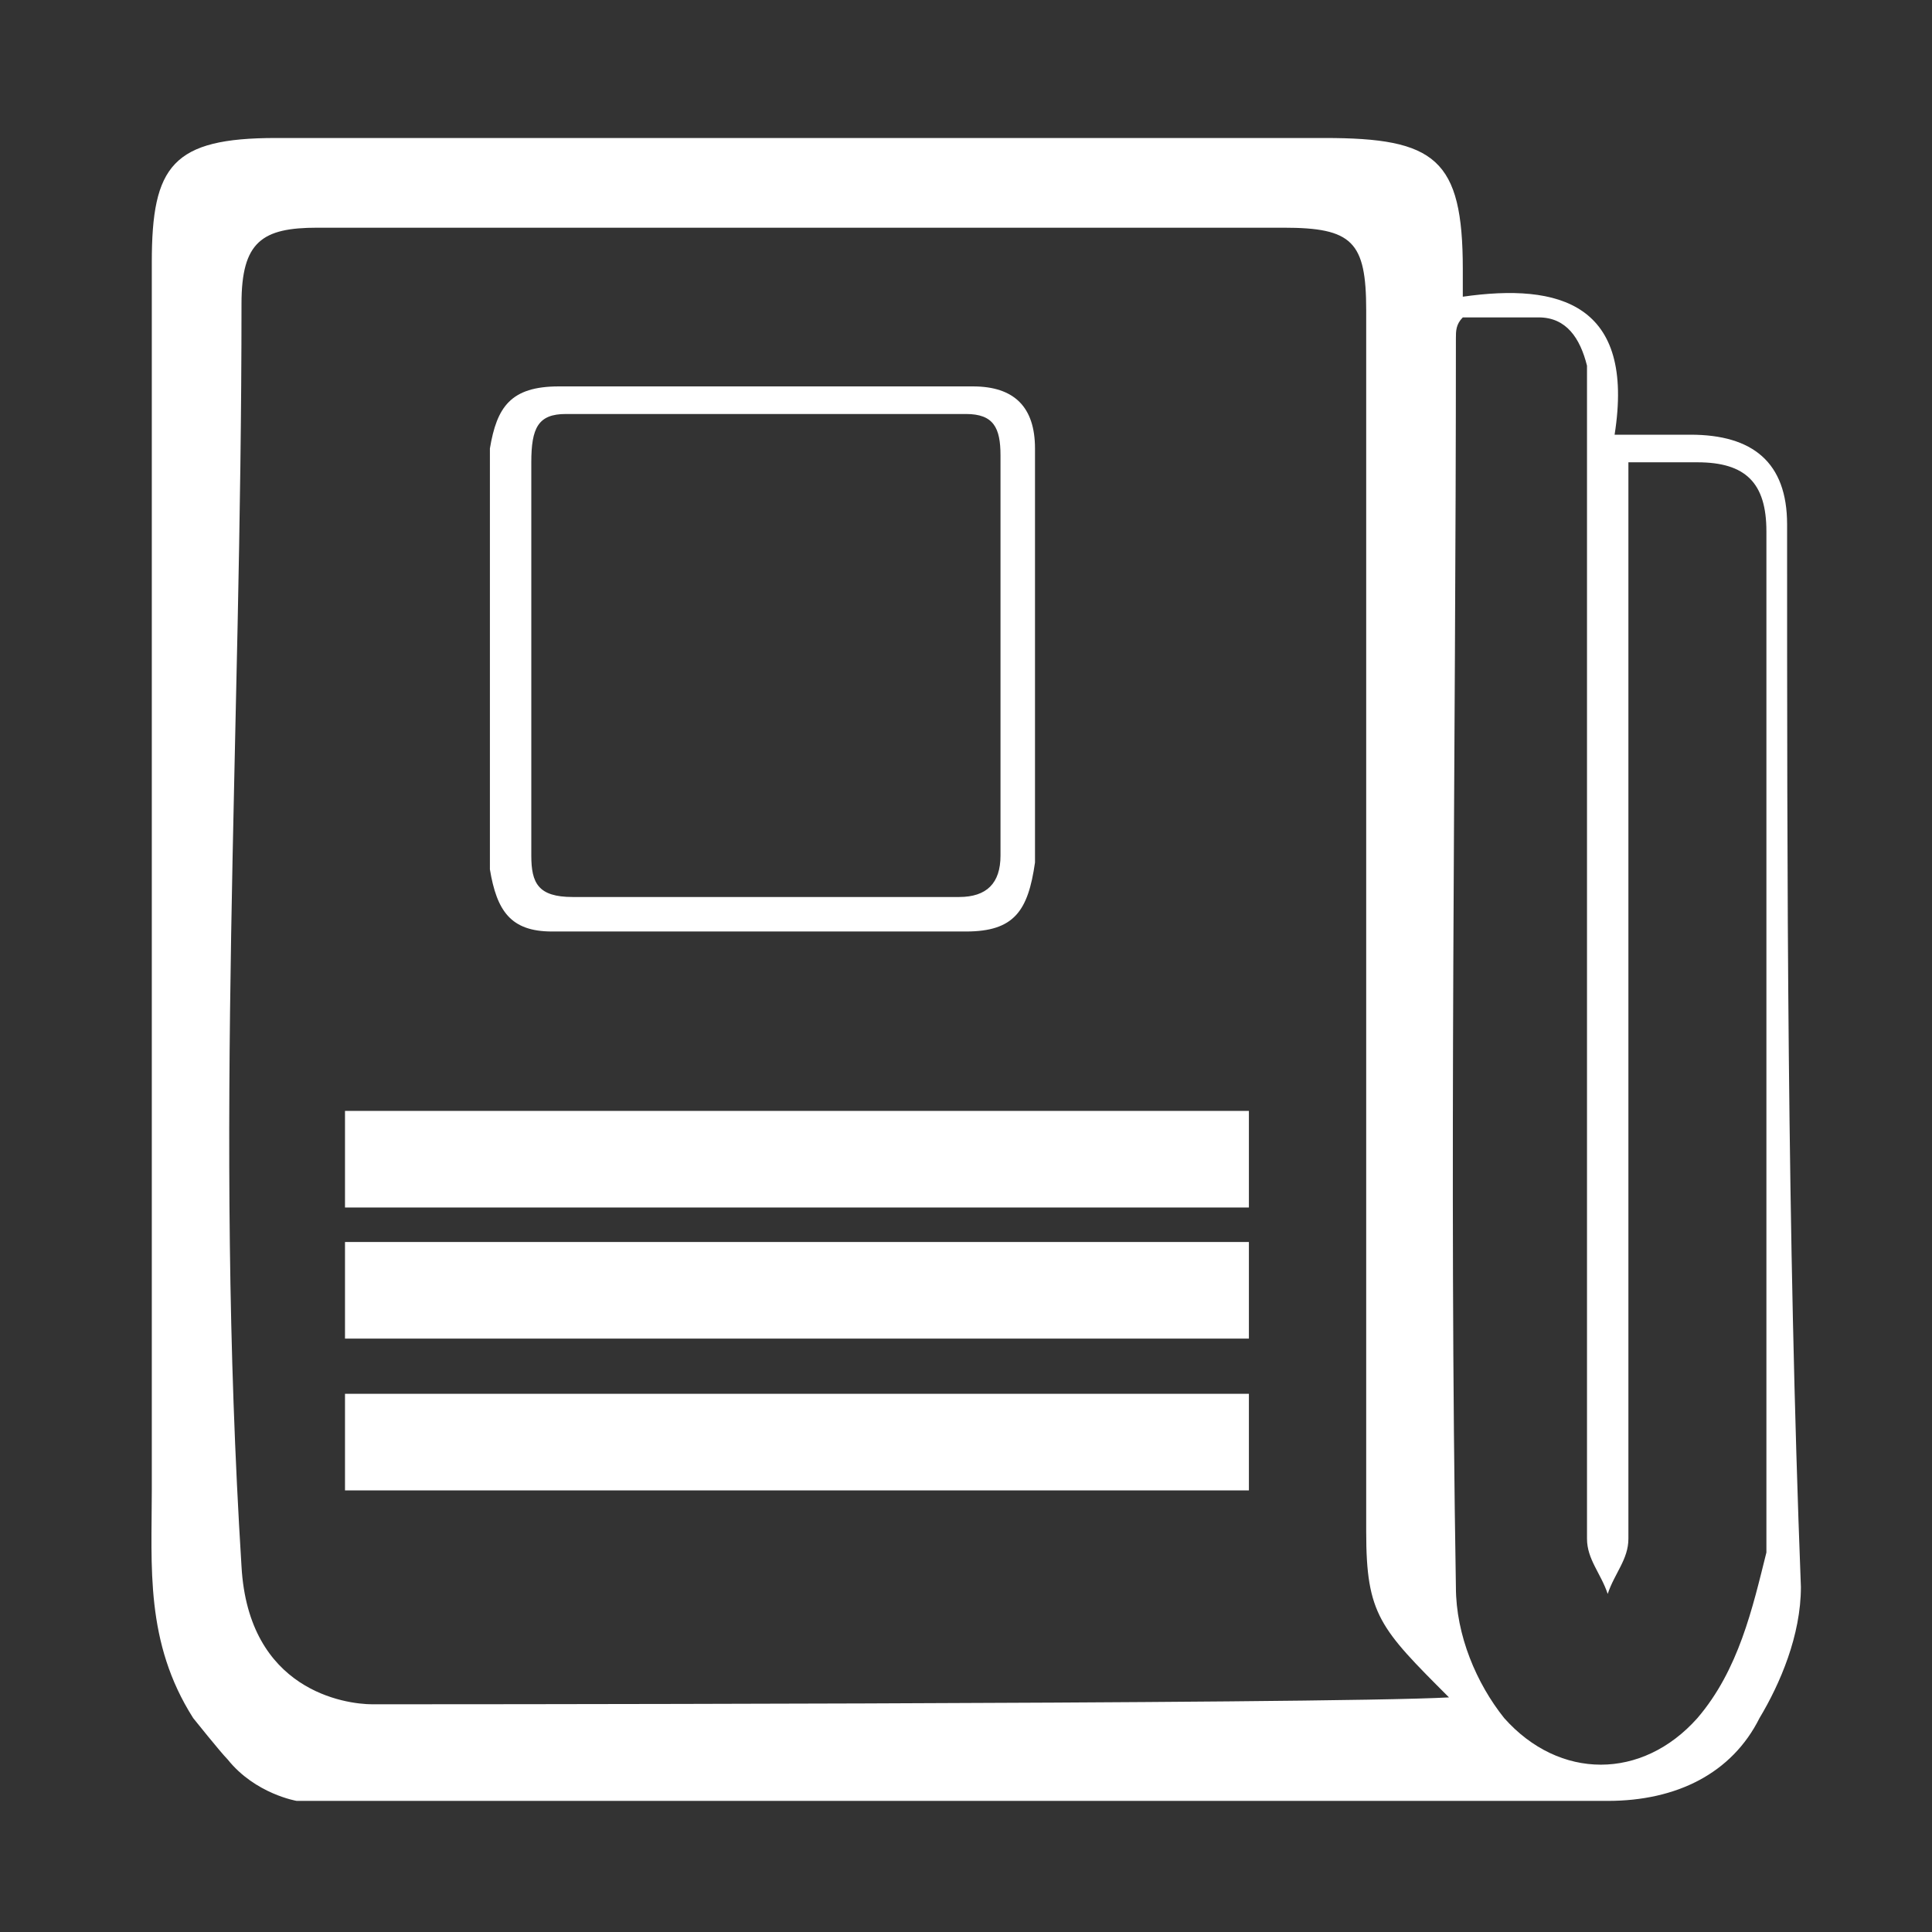 <?xml version="1.0" encoding="utf-8"?>
<!-- Generator: Adobe Illustrator 25.2.3, SVG Export Plug-In . SVG Version: 6.00 Build 0)  -->
<svg version="1.1" id="Layer_1" xmlns="http://www.w3.org/2000/svg" xmlns:xlink="http://www.w3.org/1999/xlink" x="0px" y="0px"
	 width="28px" height="28px" viewBox="0 0 28 28" style="enable-background:new 0 0 28 28;" xml:space="preserve">
<rect x="0" y="0" width="28" height="28" fill="#333333" stroke="none"/>
<style type="text/css">
	.st0{fill:#FFFFFF;}
</style>
<g>
	<path class="st0" d="M8,13.5c2,0,4,0,6,0c0.7,0,0.9-0.3,1-1c0-1,0-2,0-3c0-1,0-2,0-3c0-0.6-0.3-0.9-0.9-0.9c-2,0-4,0-6,0
		c-0.7,0-0.9,0.3-1,0.9c0,2,0,4.1,0,6.1C7.2,13.2,7.4,13.5,8,13.5z M7.7,9.5c0-1,0-2,0-2.8C7.7,6.2,7.8,6,8.2,6c2,0,3.8,0,5.8,0
		c0.4,0,0.5,0.2,0.5,0.6c0,2,0,3.8,0,5.8c0,0.4-0.2,0.6-0.6,0.6c-1.9,0-3.7,0-5.6,0c-0.5,0-0.6-0.2-0.6-0.6
		C7.7,11.3,7.7,10.4,7.7,9.5z"/>
	<path class="st0" d="M25.9,7.6c0-0.9-0.5-1.3-1.4-1.3c-0.4,0-0.7,0-1.1,0c0.3-1.9-0.8-2.2-2.2-2c0-0.2,0-0.3,0-0.4
		c0-1.6-0.4-1.9-2-1.9C14.2,2,9.1,2,4,2C2.5,2,2.2,2.4,2.2,3.8c0,6,0,11.8,0,17.8c0,1.1-0.1,2.2,0.6,3.3c0,0,0.4,0.5,0.5,0.6
		c0.4,0.5,1,0.6,1,0.6s6.8,0,8.6,0l0,0h0.3c0.1,0,0.1,0,0.1,0l0,0h0.3l0,0c0,0,7.3,0,9.7,0c1,0,1.8-0.4,2.2-1.2
		c0.3-0.5,0.6-1.2,0.6-1.9C25.9,17.8,25.9,12.8,25.9,7.6z M5.4,24.7c-0.4,0-1.8-0.2-1.9-2c-0.4-6.4,0-11.9,0-18.3
		c0-0.9,0.3-1.1,1.1-1.1c5.2,0,8.7,0,14,0c1,0,1.2,0.2,1.2,1.2c0,6.2,0,11.6,0,17.7c0,1.2,0.2,1.4,1.2,2.4
		C19.2,24.7,5.4,24.7,5.4,24.7z M24.6,24.9c-0.8,0.9-2,0.9-2.8,0c-0.4-0.5-0.7-1.2-0.7-1.9c-0.1-6,0-12,0-18.1c0-0.1,0-0.2,0.1-0.3
		c0.4,0,0.7,0,1.1,0c0.4,0,0.6,0.3,0.7,0.7c0,0.2,0,0.4,0,0.6c0,5.4,0,10.9,0,16.4c0,0.3,0.2,0.5,0.3,0.8c0.1-0.3,0.3-0.5,0.3-0.8
		c0-5,0-10,0-14.9V6.7c0.4,0,0.7,0,1,0c0.7,0,1,0.3,1,1c0,1.1,0,2.1,0,3.2c0,3.8,0,7.7,0,11.6C25.4,23.3,25.2,24.2,24.6,24.9z"/>
</g>
<rect x="5" y="16.1" class="st0" width="13.1" height="1.4"/>
<rect x="5" y="18" class="st0" width="13.1" height="1.4"/>
<rect x="5" y="20.2" class="st0" width="13.1" height="1.4"/>
</svg>
